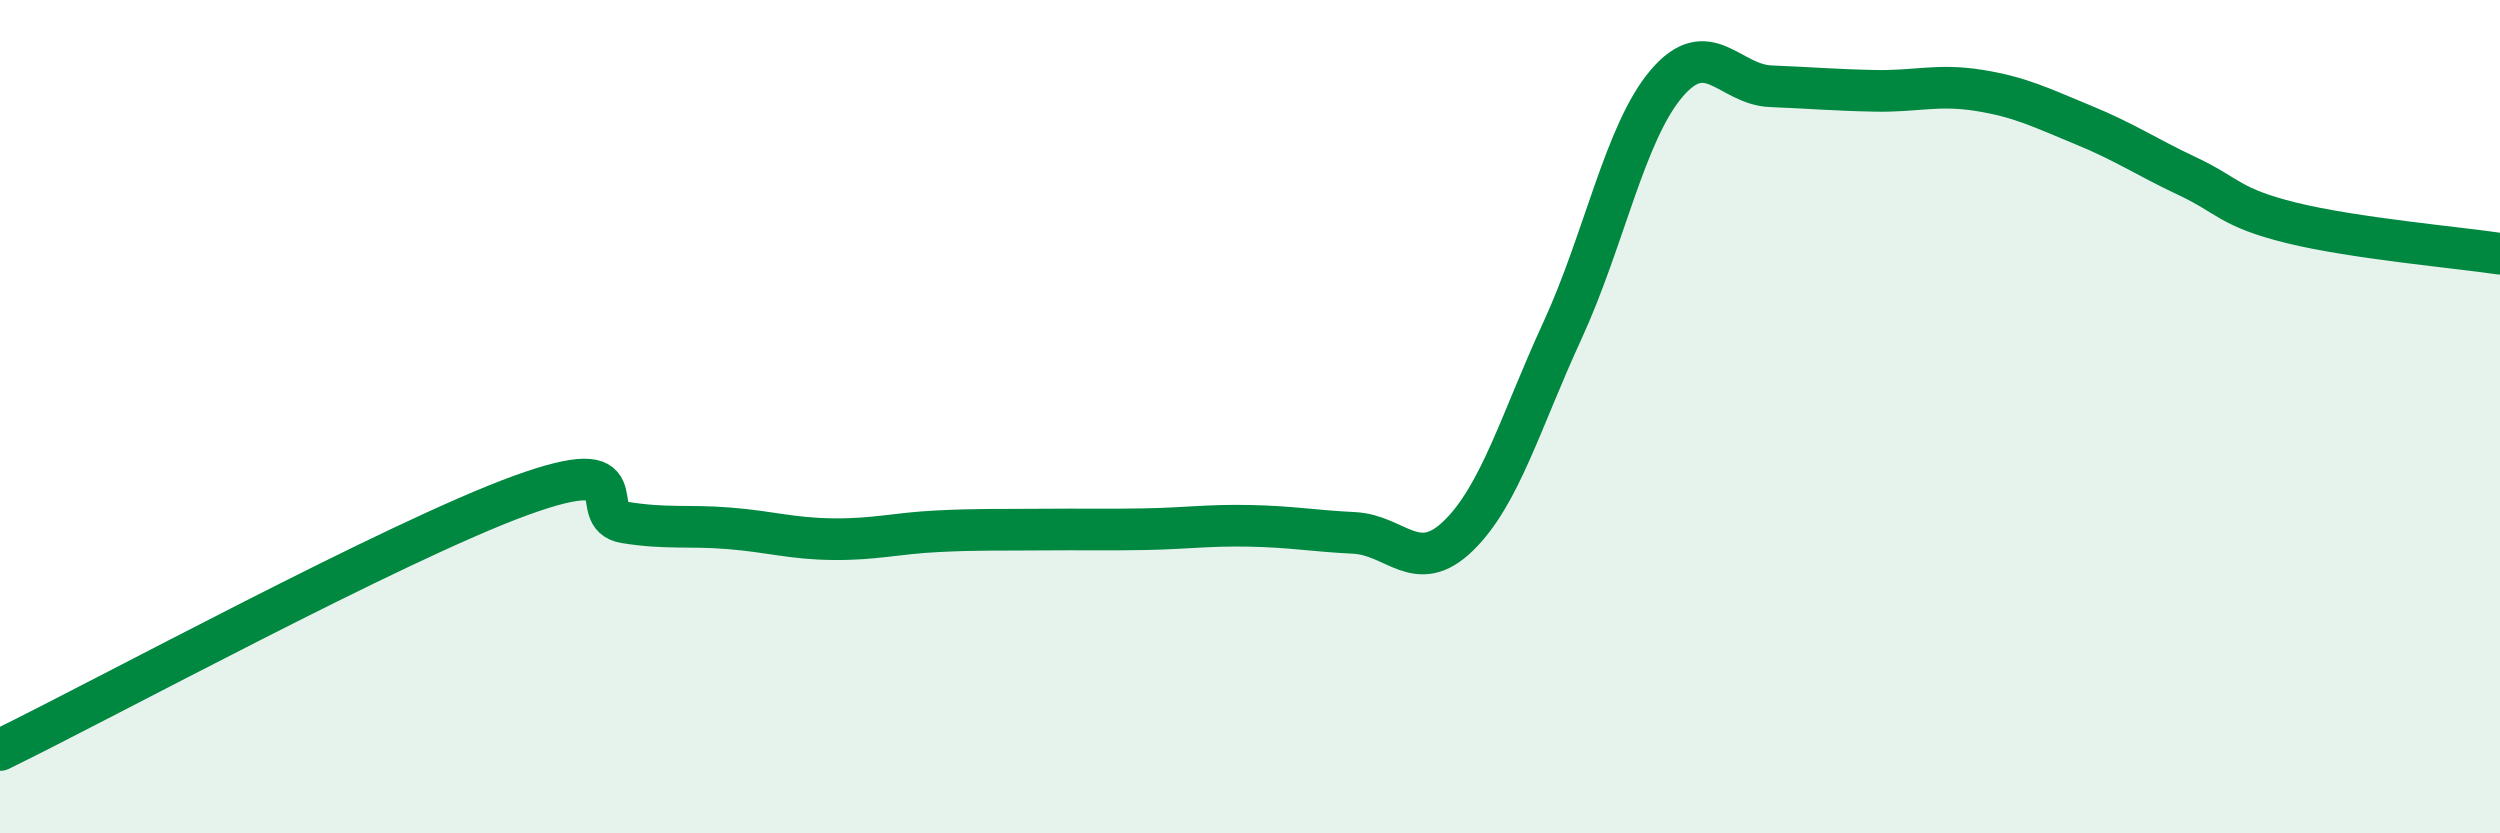 
    <svg width="60" height="20" viewBox="0 0 60 20" xmlns="http://www.w3.org/2000/svg">
      <path
        d="M 0,18 C 2.5,16.78 9.5,12.98 12.5,11.89 C 15.5,10.8 14,12.38 15,12.54 C 16,12.7 16.5,12.6 17.5,12.68 C 18.5,12.76 19,12.93 20,12.94 C 21,12.95 21.5,12.8 22.5,12.75 C 23.5,12.7 24,12.72 25,12.71 C 26,12.7 26.5,12.72 27.5,12.7 C 28.5,12.68 29,12.6 30,12.62 C 31,12.64 31.5,12.74 32.5,12.79 C 33.5,12.84 34,13.83 35,12.86 C 36,11.89 36.5,10.1 37.5,7.93 C 38.5,5.76 39,3.17 40,2 C 41,0.83 41.5,2.03 42.5,2.07 C 43.5,2.11 44,2.16 45,2.18 C 46,2.2 46.5,2.01 47.5,2.17 C 48.5,2.33 49,2.59 50,3 C 51,3.41 51.5,3.76 52.5,4.23 C 53.5,4.7 53.5,4.98 55,5.35 C 56.5,5.72 59,5.94 60,6.09L60 20L0 20Z"
        fill="#008740"
        opacity="0.1"
        stroke-linecap="round"
        stroke-linejoin="round"
      />
      <path
        d="M 0,18 C 2.5,16.78 9.5,12.98 12.5,11.89 C 15.5,10.8 14,12.38 15,12.54 C 16,12.7 16.5,12.6 17.5,12.68 C 18.5,12.76 19,12.93 20,12.94 C 21,12.95 21.5,12.8 22.5,12.75 C 23.5,12.7 24,12.72 25,12.71 C 26,12.7 26.5,12.72 27.5,12.7 C 28.5,12.68 29,12.6 30,12.62 C 31,12.64 31.5,12.74 32.5,12.79 C 33.5,12.84 34,13.83 35,12.86 C 36,11.89 36.5,10.1 37.5,7.93 C 38.5,5.76 39,3.17 40,2 C 41,0.83 41.5,2.03 42.5,2.07 C 43.5,2.11 44,2.16 45,2.18 C 46,2.2 46.5,2.01 47.5,2.17 C 48.5,2.33 49,2.59 50,3 C 51,3.41 51.5,3.76 52.5,4.23 C 53.5,4.7 53.5,4.98 55,5.35 C 56.5,5.72 59,5.94 60,6.09"
        stroke="#008740"
        stroke-width="1"
        fill="none"
        stroke-linecap="round"
        stroke-linejoin="round"
      />
    </svg>
  